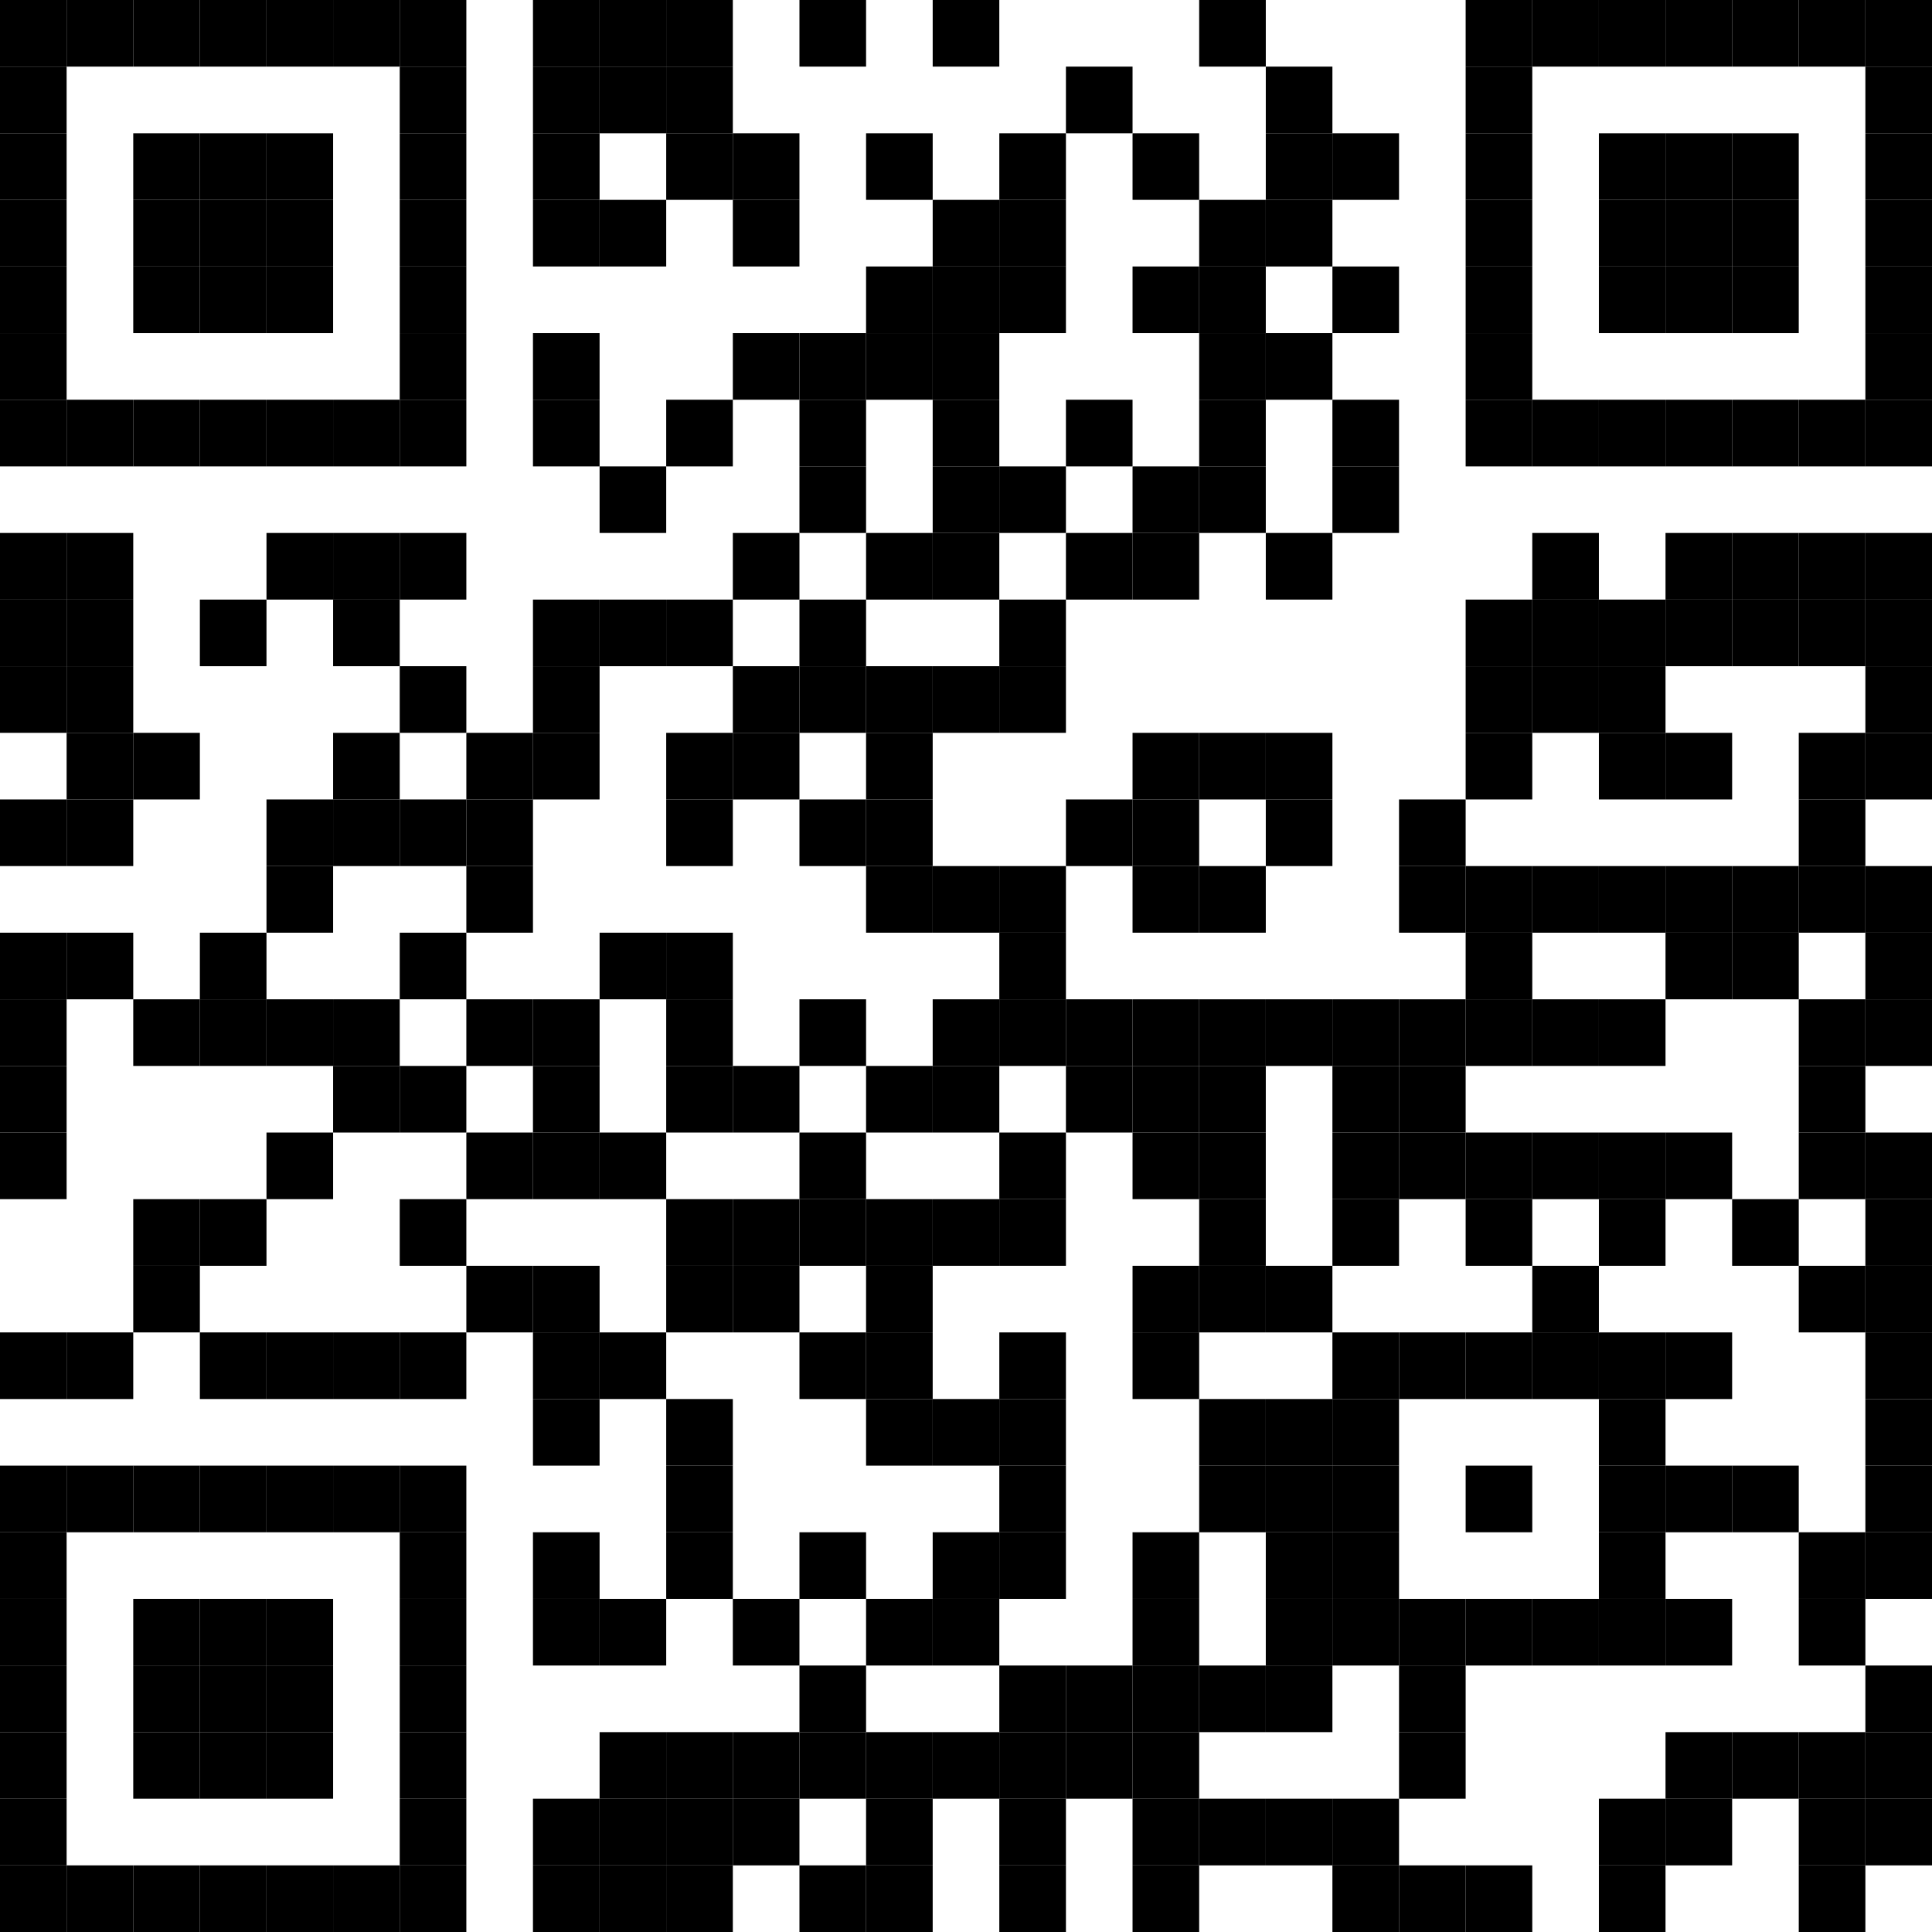 <?xml version="1.0" encoding="utf-8"?>
<!DOCTYPE svg PUBLIC "-//W3C//DTD SVG 1.0//EN" "http://www.w3.org/TR/2001/REC-SVG-20010904/DTD/svg10.dtd">
<svg xmlns="http://www.w3.org/2000/svg" xml:space="preserve" xmlns:xlink="http://www.w3.org/1999/xlink" width="29" height="29" viewBox="0 0 29 29">
<desc></desc>
<rect width="29" height="29" fill="#ffffff" cx="0" cy="0" />
<defs>
<rect id="p" width="1" height="1" />
</defs>
<g fill="#000000">
<use x="0" y="0" xlink:href="#p" />
<use x="1" y="0" xlink:href="#p" />
<use x="2" y="0" xlink:href="#p" />
<use x="3" y="0" xlink:href="#p" />
<use x="4" y="0" xlink:href="#p" />
<use x="5" y="0" xlink:href="#p" />
<use x="6" y="0" xlink:href="#p" />
<use x="8" y="0" xlink:href="#p" />
<use x="9" y="0" xlink:href="#p" />
<use x="10" y="0" xlink:href="#p" />
<use x="12" y="0" xlink:href="#p" />
<use x="14" y="0" xlink:href="#p" />
<use x="18" y="0" xlink:href="#p" />
<use x="22" y="0" xlink:href="#p" />
<use x="23" y="0" xlink:href="#p" />
<use x="24" y="0" xlink:href="#p" />
<use x="25" y="0" xlink:href="#p" />
<use x="26" y="0" xlink:href="#p" />
<use x="27" y="0" xlink:href="#p" />
<use x="28" y="0" xlink:href="#p" />
<use x="0" y="1" xlink:href="#p" />
<use x="6" y="1" xlink:href="#p" />
<use x="8" y="1" xlink:href="#p" />
<use x="9" y="1" xlink:href="#p" />
<use x="10" y="1" xlink:href="#p" />
<use x="16" y="1" xlink:href="#p" />
<use x="19" y="1" xlink:href="#p" />
<use x="22" y="1" xlink:href="#p" />
<use x="28" y="1" xlink:href="#p" />
<use x="0" y="2" xlink:href="#p" />
<use x="2" y="2" xlink:href="#p" />
<use x="3" y="2" xlink:href="#p" />
<use x="4" y="2" xlink:href="#p" />
<use x="6" y="2" xlink:href="#p" />
<use x="8" y="2" xlink:href="#p" />
<use x="10" y="2" xlink:href="#p" />
<use x="11" y="2" xlink:href="#p" />
<use x="13" y="2" xlink:href="#p" />
<use x="15" y="2" xlink:href="#p" />
<use x="17" y="2" xlink:href="#p" />
<use x="19" y="2" xlink:href="#p" />
<use x="20" y="2" xlink:href="#p" />
<use x="22" y="2" xlink:href="#p" />
<use x="24" y="2" xlink:href="#p" />
<use x="25" y="2" xlink:href="#p" />
<use x="26" y="2" xlink:href="#p" />
<use x="28" y="2" xlink:href="#p" />
<use x="0" y="3" xlink:href="#p" />
<use x="2" y="3" xlink:href="#p" />
<use x="3" y="3" xlink:href="#p" />
<use x="4" y="3" xlink:href="#p" />
<use x="6" y="3" xlink:href="#p" />
<use x="8" y="3" xlink:href="#p" />
<use x="9" y="3" xlink:href="#p" />
<use x="11" y="3" xlink:href="#p" />
<use x="14" y="3" xlink:href="#p" />
<use x="15" y="3" xlink:href="#p" />
<use x="18" y="3" xlink:href="#p" />
<use x="19" y="3" xlink:href="#p" />
<use x="22" y="3" xlink:href="#p" />
<use x="24" y="3" xlink:href="#p" />
<use x="25" y="3" xlink:href="#p" />
<use x="26" y="3" xlink:href="#p" />
<use x="28" y="3" xlink:href="#p" />
<use x="0" y="4" xlink:href="#p" />
<use x="2" y="4" xlink:href="#p" />
<use x="3" y="4" xlink:href="#p" />
<use x="4" y="4" xlink:href="#p" />
<use x="6" y="4" xlink:href="#p" />
<use x="13" y="4" xlink:href="#p" />
<use x="14" y="4" xlink:href="#p" />
<use x="15" y="4" xlink:href="#p" />
<use x="17" y="4" xlink:href="#p" />
<use x="18" y="4" xlink:href="#p" />
<use x="20" y="4" xlink:href="#p" />
<use x="22" y="4" xlink:href="#p" />
<use x="24" y="4" xlink:href="#p" />
<use x="25" y="4" xlink:href="#p" />
<use x="26" y="4" xlink:href="#p" />
<use x="28" y="4" xlink:href="#p" />
<use x="0" y="5" xlink:href="#p" />
<use x="6" y="5" xlink:href="#p" />
<use x="8" y="5" xlink:href="#p" />
<use x="11" y="5" xlink:href="#p" />
<use x="12" y="5" xlink:href="#p" />
<use x="13" y="5" xlink:href="#p" />
<use x="14" y="5" xlink:href="#p" />
<use x="18" y="5" xlink:href="#p" />
<use x="19" y="5" xlink:href="#p" />
<use x="22" y="5" xlink:href="#p" />
<use x="28" y="5" xlink:href="#p" />
<use x="0" y="6" xlink:href="#p" />
<use x="1" y="6" xlink:href="#p" />
<use x="2" y="6" xlink:href="#p" />
<use x="3" y="6" xlink:href="#p" />
<use x="4" y="6" xlink:href="#p" />
<use x="5" y="6" xlink:href="#p" />
<use x="6" y="6" xlink:href="#p" />
<use x="8" y="6" xlink:href="#p" />
<use x="10" y="6" xlink:href="#p" />
<use x="12" y="6" xlink:href="#p" />
<use x="14" y="6" xlink:href="#p" />
<use x="16" y="6" xlink:href="#p" />
<use x="18" y="6" xlink:href="#p" />
<use x="20" y="6" xlink:href="#p" />
<use x="22" y="6" xlink:href="#p" />
<use x="23" y="6" xlink:href="#p" />
<use x="24" y="6" xlink:href="#p" />
<use x="25" y="6" xlink:href="#p" />
<use x="26" y="6" xlink:href="#p" />
<use x="27" y="6" xlink:href="#p" />
<use x="28" y="6" xlink:href="#p" />
<use x="9" y="7" xlink:href="#p" />
<use x="12" y="7" xlink:href="#p" />
<use x="14" y="7" xlink:href="#p" />
<use x="15" y="7" xlink:href="#p" />
<use x="17" y="7" xlink:href="#p" />
<use x="18" y="7" xlink:href="#p" />
<use x="20" y="7" xlink:href="#p" />
<use x="0" y="8" xlink:href="#p" />
<use x="1" y="8" xlink:href="#p" />
<use x="4" y="8" xlink:href="#p" />
<use x="5" y="8" xlink:href="#p" />
<use x="6" y="8" xlink:href="#p" />
<use x="11" y="8" xlink:href="#p" />
<use x="13" y="8" xlink:href="#p" />
<use x="14" y="8" xlink:href="#p" />
<use x="16" y="8" xlink:href="#p" />
<use x="17" y="8" xlink:href="#p" />
<use x="19" y="8" xlink:href="#p" />
<use x="23" y="8" xlink:href="#p" />
<use x="25" y="8" xlink:href="#p" />
<use x="26" y="8" xlink:href="#p" />
<use x="27" y="8" xlink:href="#p" />
<use x="28" y="8" xlink:href="#p" />
<use x="0" y="9" xlink:href="#p" />
<use x="1" y="9" xlink:href="#p" />
<use x="3" y="9" xlink:href="#p" />
<use x="5" y="9" xlink:href="#p" />
<use x="8" y="9" xlink:href="#p" />
<use x="9" y="9" xlink:href="#p" />
<use x="10" y="9" xlink:href="#p" />
<use x="12" y="9" xlink:href="#p" />
<use x="15" y="9" xlink:href="#p" />
<use x="22" y="9" xlink:href="#p" />
<use x="23" y="9" xlink:href="#p" />
<use x="24" y="9" xlink:href="#p" />
<use x="25" y="9" xlink:href="#p" />
<use x="26" y="9" xlink:href="#p" />
<use x="27" y="9" xlink:href="#p" />
<use x="28" y="9" xlink:href="#p" />
<use x="0" y="10" xlink:href="#p" />
<use x="1" y="10" xlink:href="#p" />
<use x="6" y="10" xlink:href="#p" />
<use x="8" y="10" xlink:href="#p" />
<use x="11" y="10" xlink:href="#p" />
<use x="12" y="10" xlink:href="#p" />
<use x="13" y="10" xlink:href="#p" />
<use x="14" y="10" xlink:href="#p" />
<use x="15" y="10" xlink:href="#p" />
<use x="22" y="10" xlink:href="#p" />
<use x="23" y="10" xlink:href="#p" />
<use x="24" y="10" xlink:href="#p" />
<use x="28" y="10" xlink:href="#p" />
<use x="1" y="11" xlink:href="#p" />
<use x="2" y="11" xlink:href="#p" />
<use x="5" y="11" xlink:href="#p" />
<use x="7" y="11" xlink:href="#p" />
<use x="8" y="11" xlink:href="#p" />
<use x="10" y="11" xlink:href="#p" />
<use x="11" y="11" xlink:href="#p" />
<use x="13" y="11" xlink:href="#p" />
<use x="17" y="11" xlink:href="#p" />
<use x="18" y="11" xlink:href="#p" />
<use x="19" y="11" xlink:href="#p" />
<use x="22" y="11" xlink:href="#p" />
<use x="24" y="11" xlink:href="#p" />
<use x="25" y="11" xlink:href="#p" />
<use x="27" y="11" xlink:href="#p" />
<use x="28" y="11" xlink:href="#p" />
<use x="0" y="12" xlink:href="#p" />
<use x="1" y="12" xlink:href="#p" />
<use x="4" y="12" xlink:href="#p" />
<use x="5" y="12" xlink:href="#p" />
<use x="6" y="12" xlink:href="#p" />
<use x="7" y="12" xlink:href="#p" />
<use x="10" y="12" xlink:href="#p" />
<use x="12" y="12" xlink:href="#p" />
<use x="13" y="12" xlink:href="#p" />
<use x="16" y="12" xlink:href="#p" />
<use x="17" y="12" xlink:href="#p" />
<use x="19" y="12" xlink:href="#p" />
<use x="21" y="12" xlink:href="#p" />
<use x="27" y="12" xlink:href="#p" />
<use x="4" y="13" xlink:href="#p" />
<use x="7" y="13" xlink:href="#p" />
<use x="13" y="13" xlink:href="#p" />
<use x="14" y="13" xlink:href="#p" />
<use x="15" y="13" xlink:href="#p" />
<use x="17" y="13" xlink:href="#p" />
<use x="18" y="13" xlink:href="#p" />
<use x="21" y="13" xlink:href="#p" />
<use x="22" y="13" xlink:href="#p" />
<use x="23" y="13" xlink:href="#p" />
<use x="24" y="13" xlink:href="#p" />
<use x="25" y="13" xlink:href="#p" />
<use x="26" y="13" xlink:href="#p" />
<use x="27" y="13" xlink:href="#p" />
<use x="28" y="13" xlink:href="#p" />
<use x="0" y="14" xlink:href="#p" />
<use x="1" y="14" xlink:href="#p" />
<use x="3" y="14" xlink:href="#p" />
<use x="6" y="14" xlink:href="#p" />
<use x="9" y="14" xlink:href="#p" />
<use x="10" y="14" xlink:href="#p" />
<use x="15" y="14" xlink:href="#p" />
<use x="22" y="14" xlink:href="#p" />
<use x="25" y="14" xlink:href="#p" />
<use x="26" y="14" xlink:href="#p" />
<use x="28" y="14" xlink:href="#p" />
<use x="0" y="15" xlink:href="#p" />
<use x="2" y="15" xlink:href="#p" />
<use x="3" y="15" xlink:href="#p" />
<use x="4" y="15" xlink:href="#p" />
<use x="5" y="15" xlink:href="#p" />
<use x="7" y="15" xlink:href="#p" />
<use x="8" y="15" xlink:href="#p" />
<use x="10" y="15" xlink:href="#p" />
<use x="12" y="15" xlink:href="#p" />
<use x="14" y="15" xlink:href="#p" />
<use x="15" y="15" xlink:href="#p" />
<use x="16" y="15" xlink:href="#p" />
<use x="17" y="15" xlink:href="#p" />
<use x="18" y="15" xlink:href="#p" />
<use x="19" y="15" xlink:href="#p" />
<use x="20" y="15" xlink:href="#p" />
<use x="21" y="15" xlink:href="#p" />
<use x="22" y="15" xlink:href="#p" />
<use x="23" y="15" xlink:href="#p" />
<use x="24" y="15" xlink:href="#p" />
<use x="27" y="15" xlink:href="#p" />
<use x="28" y="15" xlink:href="#p" />
<use x="0" y="16" xlink:href="#p" />
<use x="5" y="16" xlink:href="#p" />
<use x="6" y="16" xlink:href="#p" />
<use x="8" y="16" xlink:href="#p" />
<use x="10" y="16" xlink:href="#p" />
<use x="11" y="16" xlink:href="#p" />
<use x="13" y="16" xlink:href="#p" />
<use x="14" y="16" xlink:href="#p" />
<use x="16" y="16" xlink:href="#p" />
<use x="17" y="16" xlink:href="#p" />
<use x="18" y="16" xlink:href="#p" />
<use x="20" y="16" xlink:href="#p" />
<use x="21" y="16" xlink:href="#p" />
<use x="27" y="16" xlink:href="#p" />
<use x="0" y="17" xlink:href="#p" />
<use x="4" y="17" xlink:href="#p" />
<use x="7" y="17" xlink:href="#p" />
<use x="8" y="17" xlink:href="#p" />
<use x="9" y="17" xlink:href="#p" />
<use x="12" y="17" xlink:href="#p" />
<use x="15" y="17" xlink:href="#p" />
<use x="17" y="17" xlink:href="#p" />
<use x="18" y="17" xlink:href="#p" />
<use x="20" y="17" xlink:href="#p" />
<use x="21" y="17" xlink:href="#p" />
<use x="22" y="17" xlink:href="#p" />
<use x="23" y="17" xlink:href="#p" />
<use x="24" y="17" xlink:href="#p" />
<use x="25" y="17" xlink:href="#p" />
<use x="27" y="17" xlink:href="#p" />
<use x="28" y="17" xlink:href="#p" />
<use x="2" y="18" xlink:href="#p" />
<use x="3" y="18" xlink:href="#p" />
<use x="6" y="18" xlink:href="#p" />
<use x="10" y="18" xlink:href="#p" />
<use x="11" y="18" xlink:href="#p" />
<use x="12" y="18" xlink:href="#p" />
<use x="13" y="18" xlink:href="#p" />
<use x="14" y="18" xlink:href="#p" />
<use x="15" y="18" xlink:href="#p" />
<use x="18" y="18" xlink:href="#p" />
<use x="20" y="18" xlink:href="#p" />
<use x="22" y="18" xlink:href="#p" />
<use x="24" y="18" xlink:href="#p" />
<use x="26" y="18" xlink:href="#p" />
<use x="28" y="18" xlink:href="#p" />
<use x="2" y="19" xlink:href="#p" />
<use x="7" y="19" xlink:href="#p" />
<use x="8" y="19" xlink:href="#p" />
<use x="10" y="19" xlink:href="#p" />
<use x="11" y="19" xlink:href="#p" />
<use x="13" y="19" xlink:href="#p" />
<use x="17" y="19" xlink:href="#p" />
<use x="18" y="19" xlink:href="#p" />
<use x="19" y="19" xlink:href="#p" />
<use x="23" y="19" xlink:href="#p" />
<use x="27" y="19" xlink:href="#p" />
<use x="28" y="19" xlink:href="#p" />
<use x="0" y="20" xlink:href="#p" />
<use x="1" y="20" xlink:href="#p" />
<use x="3" y="20" xlink:href="#p" />
<use x="4" y="20" xlink:href="#p" />
<use x="5" y="20" xlink:href="#p" />
<use x="6" y="20" xlink:href="#p" />
<use x="8" y="20" xlink:href="#p" />
<use x="9" y="20" xlink:href="#p" />
<use x="12" y="20" xlink:href="#p" />
<use x="13" y="20" xlink:href="#p" />
<use x="15" y="20" xlink:href="#p" />
<use x="17" y="20" xlink:href="#p" />
<use x="20" y="20" xlink:href="#p" />
<use x="21" y="20" xlink:href="#p" />
<use x="22" y="20" xlink:href="#p" />
<use x="23" y="20" xlink:href="#p" />
<use x="24" y="20" xlink:href="#p" />
<use x="25" y="20" xlink:href="#p" />
<use x="28" y="20" xlink:href="#p" />
<use x="8" y="21" xlink:href="#p" />
<use x="10" y="21" xlink:href="#p" />
<use x="13" y="21" xlink:href="#p" />
<use x="14" y="21" xlink:href="#p" />
<use x="15" y="21" xlink:href="#p" />
<use x="18" y="21" xlink:href="#p" />
<use x="19" y="21" xlink:href="#p" />
<use x="20" y="21" xlink:href="#p" />
<use x="24" y="21" xlink:href="#p" />
<use x="28" y="21" xlink:href="#p" />
<use x="0" y="22" xlink:href="#p" />
<use x="1" y="22" xlink:href="#p" />
<use x="2" y="22" xlink:href="#p" />
<use x="3" y="22" xlink:href="#p" />
<use x="4" y="22" xlink:href="#p" />
<use x="5" y="22" xlink:href="#p" />
<use x="6" y="22" xlink:href="#p" />
<use x="10" y="22" xlink:href="#p" />
<use x="15" y="22" xlink:href="#p" />
<use x="18" y="22" xlink:href="#p" />
<use x="19" y="22" xlink:href="#p" />
<use x="20" y="22" xlink:href="#p" />
<use x="22" y="22" xlink:href="#p" />
<use x="24" y="22" xlink:href="#p" />
<use x="25" y="22" xlink:href="#p" />
<use x="26" y="22" xlink:href="#p" />
<use x="28" y="22" xlink:href="#p" />
<use x="0" y="23" xlink:href="#p" />
<use x="6" y="23" xlink:href="#p" />
<use x="8" y="23" xlink:href="#p" />
<use x="10" y="23" xlink:href="#p" />
<use x="12" y="23" xlink:href="#p" />
<use x="14" y="23" xlink:href="#p" />
<use x="15" y="23" xlink:href="#p" />
<use x="17" y="23" xlink:href="#p" />
<use x="19" y="23" xlink:href="#p" />
<use x="20" y="23" xlink:href="#p" />
<use x="24" y="23" xlink:href="#p" />
<use x="27" y="23" xlink:href="#p" />
<use x="28" y="23" xlink:href="#p" />
<use x="0" y="24" xlink:href="#p" />
<use x="2" y="24" xlink:href="#p" />
<use x="3" y="24" xlink:href="#p" />
<use x="4" y="24" xlink:href="#p" />
<use x="6" y="24" xlink:href="#p" />
<use x="8" y="24" xlink:href="#p" />
<use x="9" y="24" xlink:href="#p" />
<use x="11" y="24" xlink:href="#p" />
<use x="13" y="24" xlink:href="#p" />
<use x="14" y="24" xlink:href="#p" />
<use x="17" y="24" xlink:href="#p" />
<use x="19" y="24" xlink:href="#p" />
<use x="20" y="24" xlink:href="#p" />
<use x="21" y="24" xlink:href="#p" />
<use x="22" y="24" xlink:href="#p" />
<use x="23" y="24" xlink:href="#p" />
<use x="24" y="24" xlink:href="#p" />
<use x="25" y="24" xlink:href="#p" />
<use x="27" y="24" xlink:href="#p" />
<use x="0" y="25" xlink:href="#p" />
<use x="2" y="25" xlink:href="#p" />
<use x="3" y="25" xlink:href="#p" />
<use x="4" y="25" xlink:href="#p" />
<use x="6" y="25" xlink:href="#p" />
<use x="12" y="25" xlink:href="#p" />
<use x="15" y="25" xlink:href="#p" />
<use x="16" y="25" xlink:href="#p" />
<use x="17" y="25" xlink:href="#p" />
<use x="18" y="25" xlink:href="#p" />
<use x="19" y="25" xlink:href="#p" />
<use x="21" y="25" xlink:href="#p" />
<use x="28" y="25" xlink:href="#p" />
<use x="0" y="26" xlink:href="#p" />
<use x="2" y="26" xlink:href="#p" />
<use x="3" y="26" xlink:href="#p" />
<use x="4" y="26" xlink:href="#p" />
<use x="6" y="26" xlink:href="#p" />
<use x="9" y="26" xlink:href="#p" />
<use x="10" y="26" xlink:href="#p" />
<use x="11" y="26" xlink:href="#p" />
<use x="12" y="26" xlink:href="#p" />
<use x="13" y="26" xlink:href="#p" />
<use x="14" y="26" xlink:href="#p" />
<use x="15" y="26" xlink:href="#p" />
<use x="16" y="26" xlink:href="#p" />
<use x="17" y="26" xlink:href="#p" />
<use x="21" y="26" xlink:href="#p" />
<use x="25" y="26" xlink:href="#p" />
<use x="26" y="26" xlink:href="#p" />
<use x="27" y="26" xlink:href="#p" />
<use x="28" y="26" xlink:href="#p" />
<use x="0" y="27" xlink:href="#p" />
<use x="6" y="27" xlink:href="#p" />
<use x="8" y="27" xlink:href="#p" />
<use x="9" y="27" xlink:href="#p" />
<use x="10" y="27" xlink:href="#p" />
<use x="11" y="27" xlink:href="#p" />
<use x="13" y="27" xlink:href="#p" />
<use x="15" y="27" xlink:href="#p" />
<use x="17" y="27" xlink:href="#p" />
<use x="18" y="27" xlink:href="#p" />
<use x="19" y="27" xlink:href="#p" />
<use x="20" y="27" xlink:href="#p" />
<use x="24" y="27" xlink:href="#p" />
<use x="25" y="27" xlink:href="#p" />
<use x="27" y="27" xlink:href="#p" />
<use x="28" y="27" xlink:href="#p" />
<use x="0" y="28" xlink:href="#p" />
<use x="1" y="28" xlink:href="#p" />
<use x="2" y="28" xlink:href="#p" />
<use x="3" y="28" xlink:href="#p" />
<use x="4" y="28" xlink:href="#p" />
<use x="5" y="28" xlink:href="#p" />
<use x="6" y="28" xlink:href="#p" />
<use x="8" y="28" xlink:href="#p" />
<use x="9" y="28" xlink:href="#p" />
<use x="10" y="28" xlink:href="#p" />
<use x="12" y="28" xlink:href="#p" />
<use x="13" y="28" xlink:href="#p" />
<use x="15" y="28" xlink:href="#p" />
<use x="17" y="28" xlink:href="#p" />
<use x="20" y="28" xlink:href="#p" />
<use x="21" y="28" xlink:href="#p" />
<use x="22" y="28" xlink:href="#p" />
<use x="24" y="28" xlink:href="#p" />
<use x="27" y="28" xlink:href="#p" />
</g>
</svg>